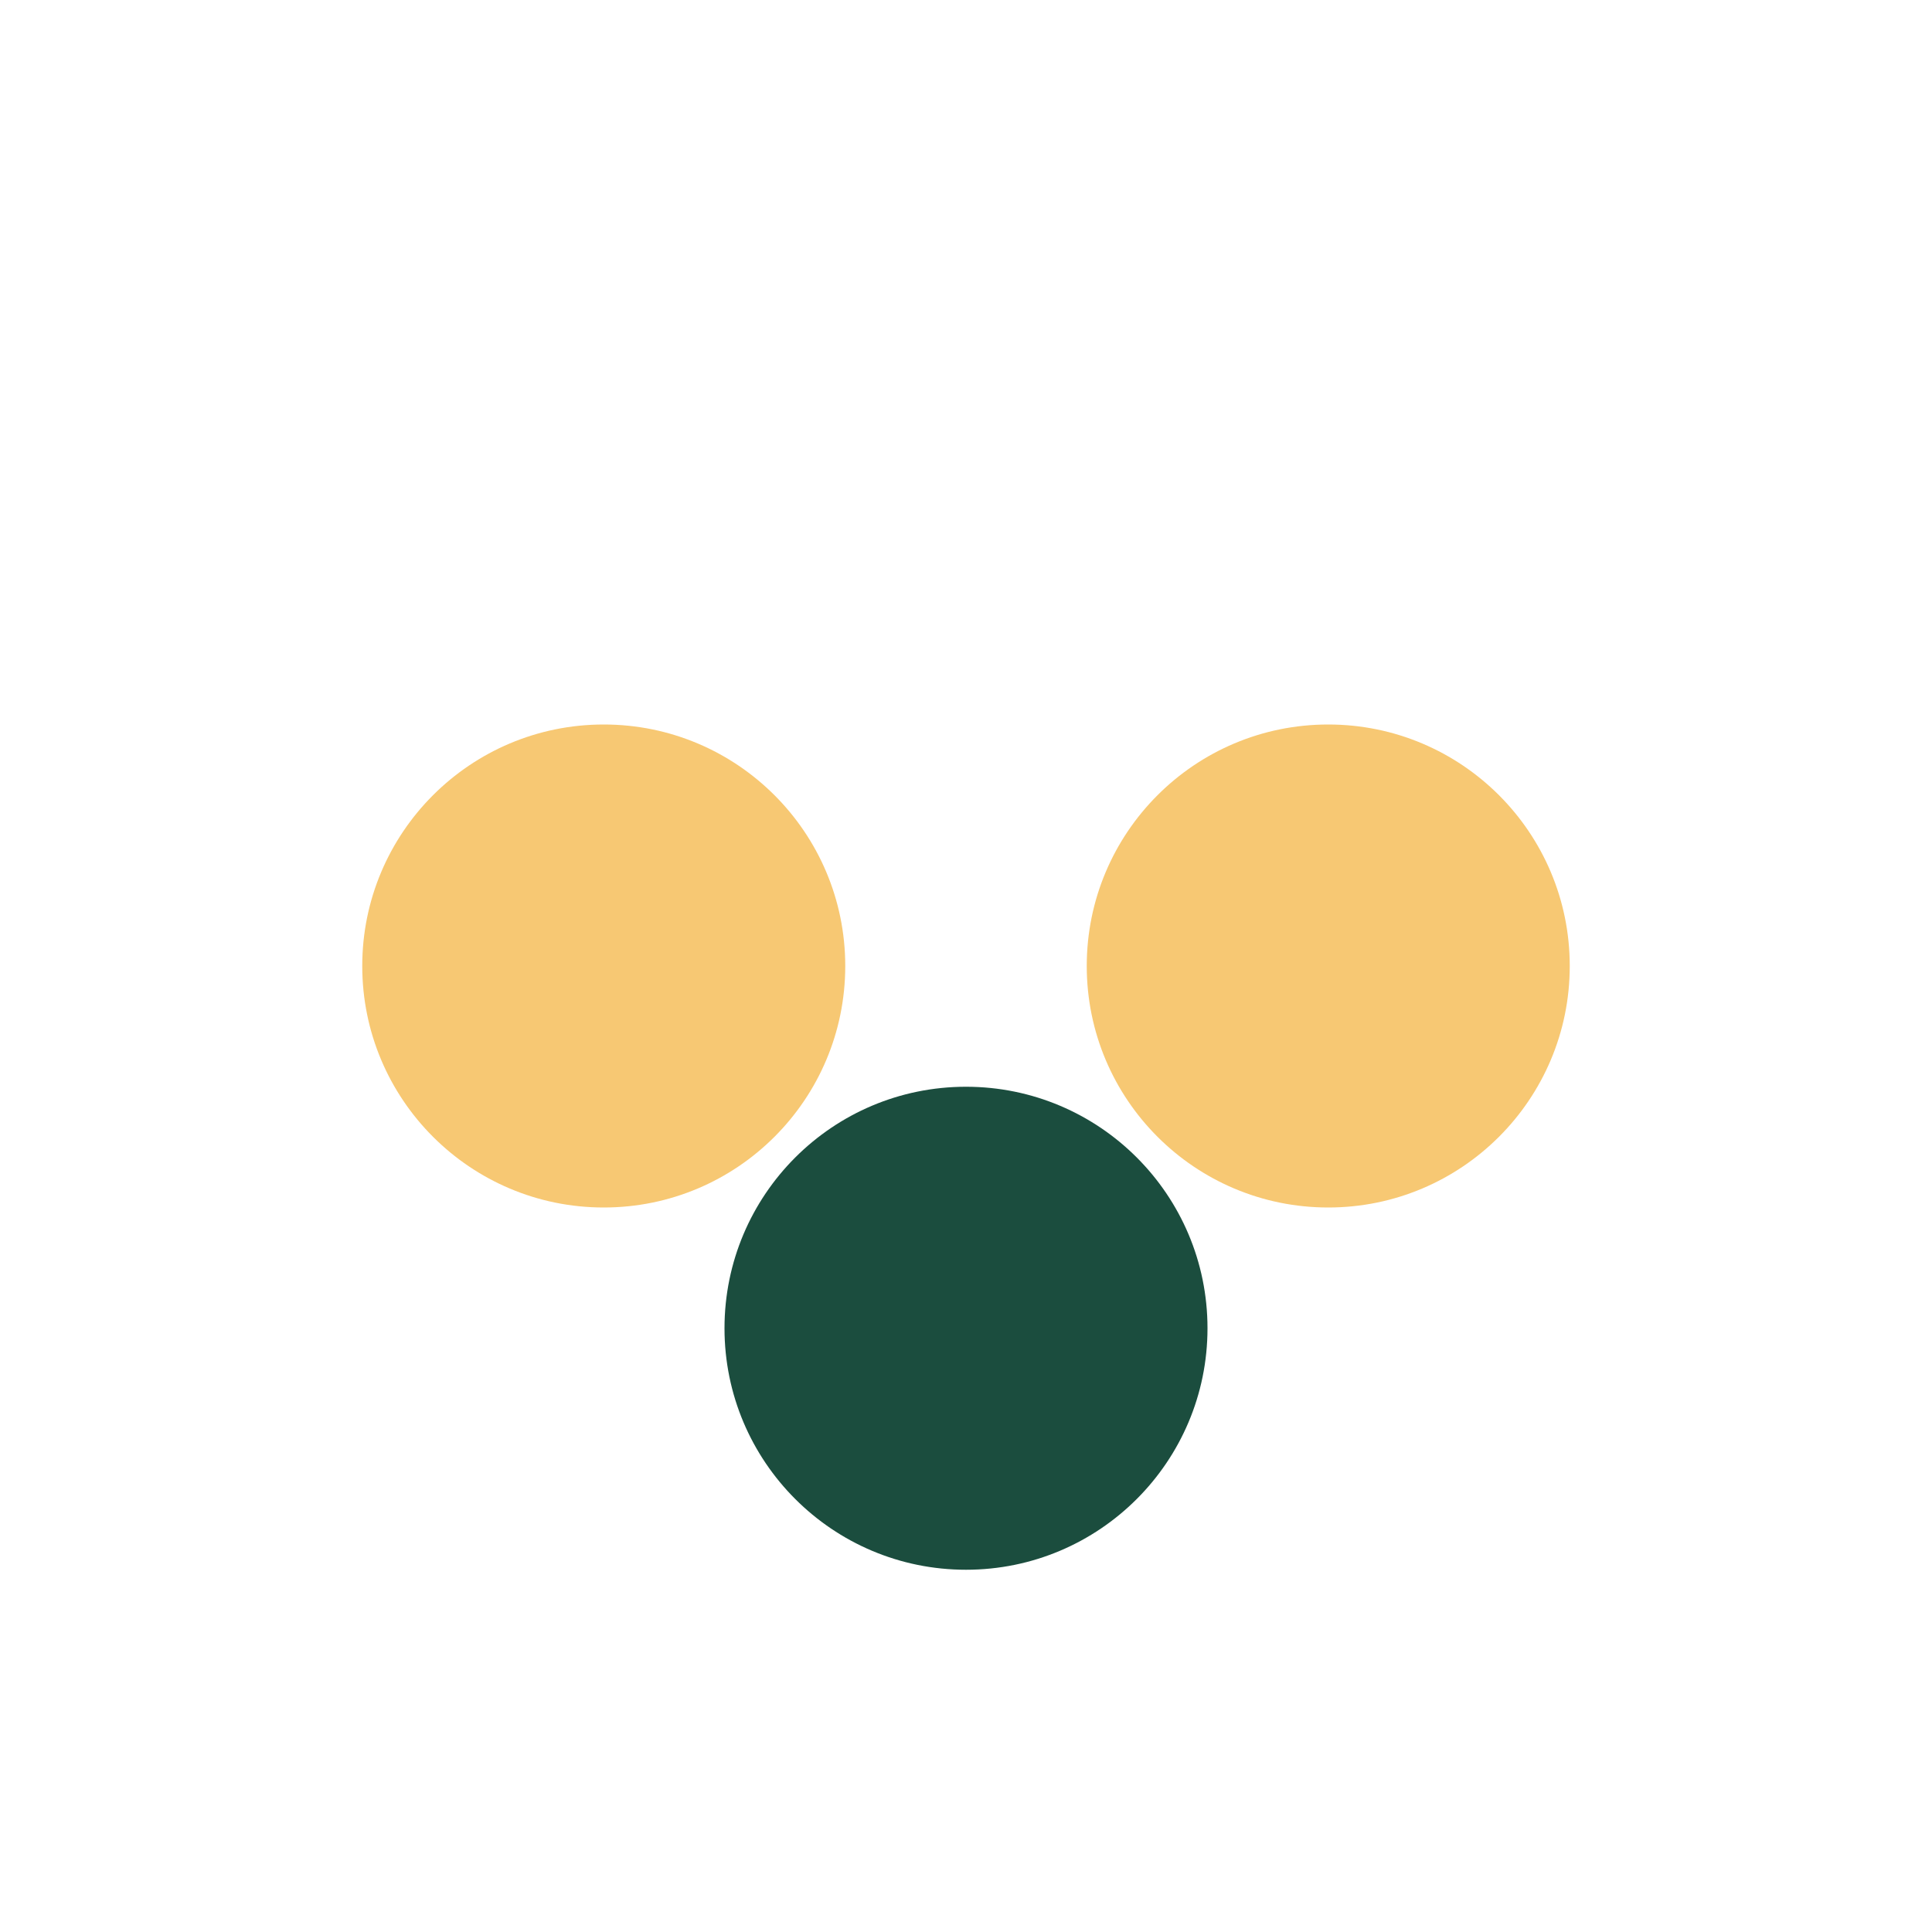 <?xml version="1.0" encoding="UTF-8"?>
<svg xmlns="http://www.w3.org/2000/svg" width="32" height="32" viewBox="0 0 32 32"><circle cx="10" cy="16" r="4" fill="#F7C873"/><circle cx="22" cy="16" r="4" fill="#F7C873"/><circle cx="16" cy="22" r="4" fill="#1B4D3E"/></svg>